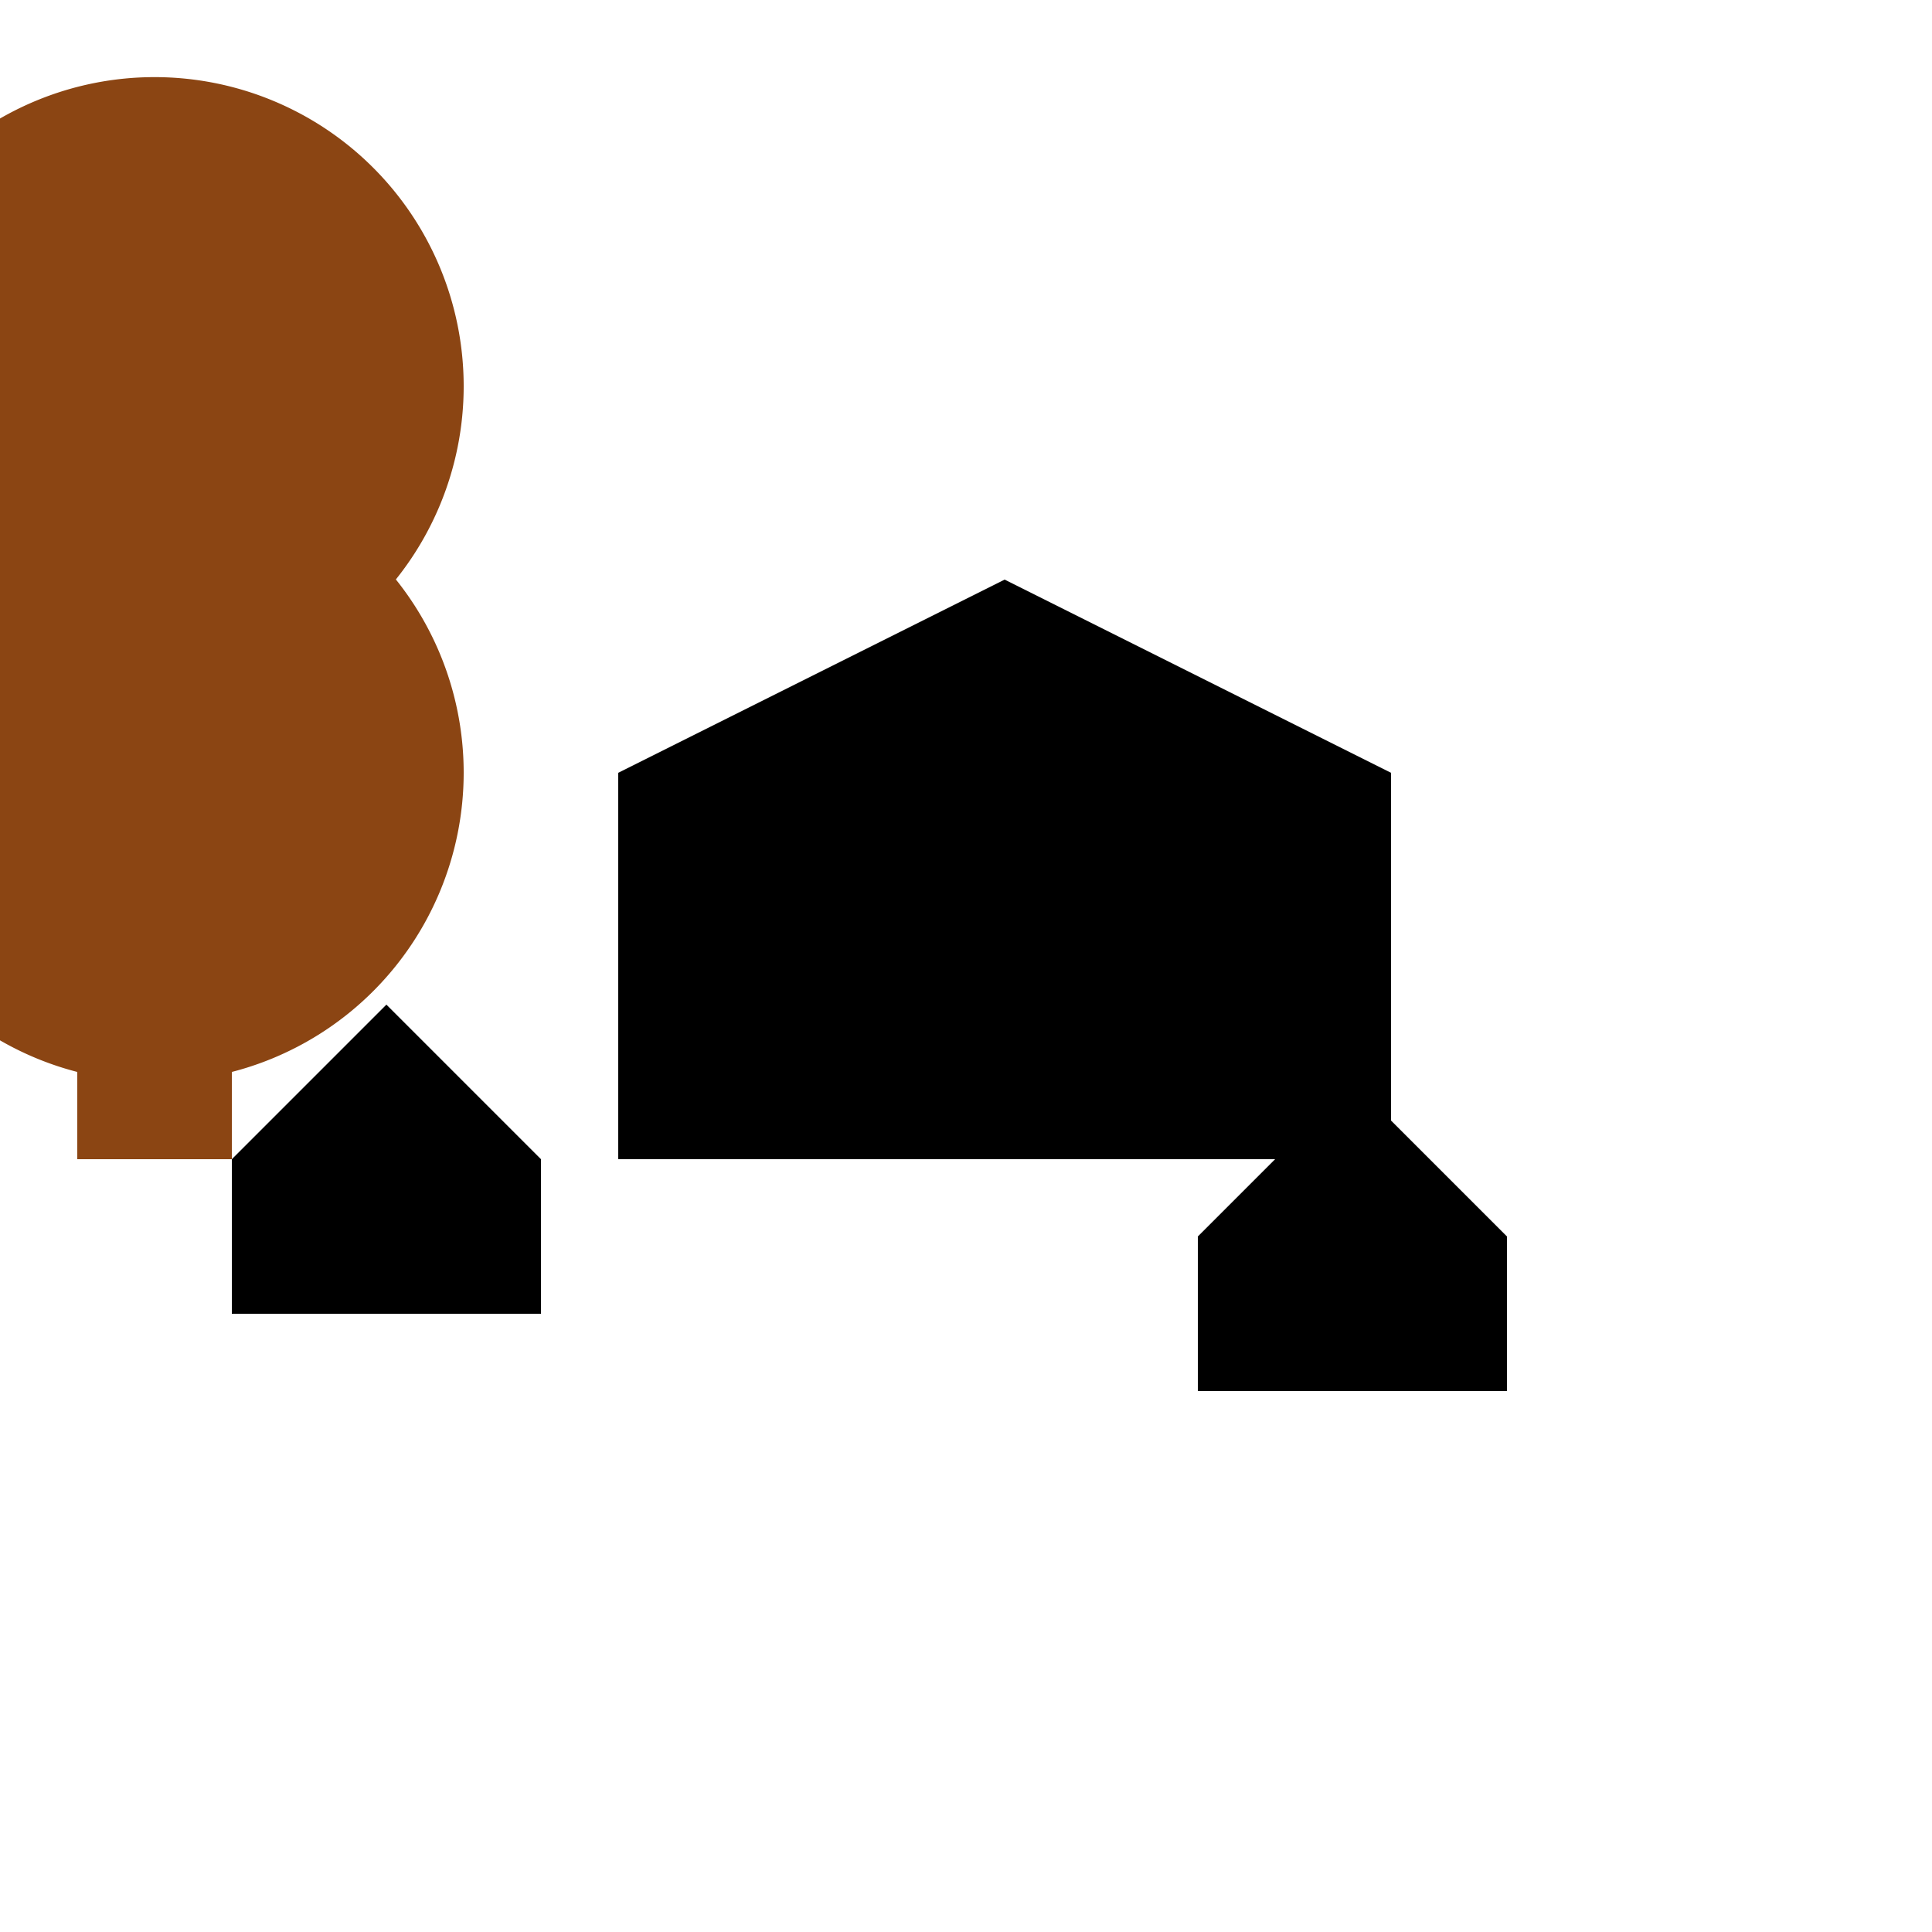 <!--

Generated by DrawGPT.
Free, open source, AI generated images in SVG, PNG, and HTML Canvas format.
https://drawgpt.ai

Created: 2024-02-05T19:30:51.653Z
Link: https://drawgpt.ai/prompt/161018/

-->
<svg xmlns="http://www.w3.org/2000/svg" xmlns:xlink="http://www.w3.org/1999/xlink" width="500" height="500"><defs/><g><rect fill="#000" stroke="none" x="160" y="200" width="200" height="100"/><path fill="#000" stroke="none" paint-order="stroke fill markers" d=" M 160 200 L 260 150 L 360 200 Z"/><rect fill="#000" stroke="none" x="60" y="300" width="80" height="40"/><path fill="#000" stroke="none" paint-order="stroke fill markers" d=" M 60 300 L 100 260 L 140 300 Z"/><rect fill="#000" stroke="none" x="310" y="320" width="80" height="40"/><path fill="#000" stroke="none" paint-order="stroke fill markers" d=" M 310 320 L 350 280 L 390 320 Z"/><rect fill="#8B4513" stroke="none" x="20" y="100" width="40" height="200"/><path fill="#8B4513" stroke="none" paint-order="stroke fill markers" d=" M 120 100 A 80 80 0 1 1 120 99.92"/><path fill="#8B4513" stroke="none" paint-order="stroke fill markers" d=" M 120 200 A 80 80 0 1 1 120 199.92"/><path fill="#8B4513" stroke="none" paint-order="stroke fill markers" d=" M 80 150 A 80 80 0 1 1 80 149.92"/></g></svg>